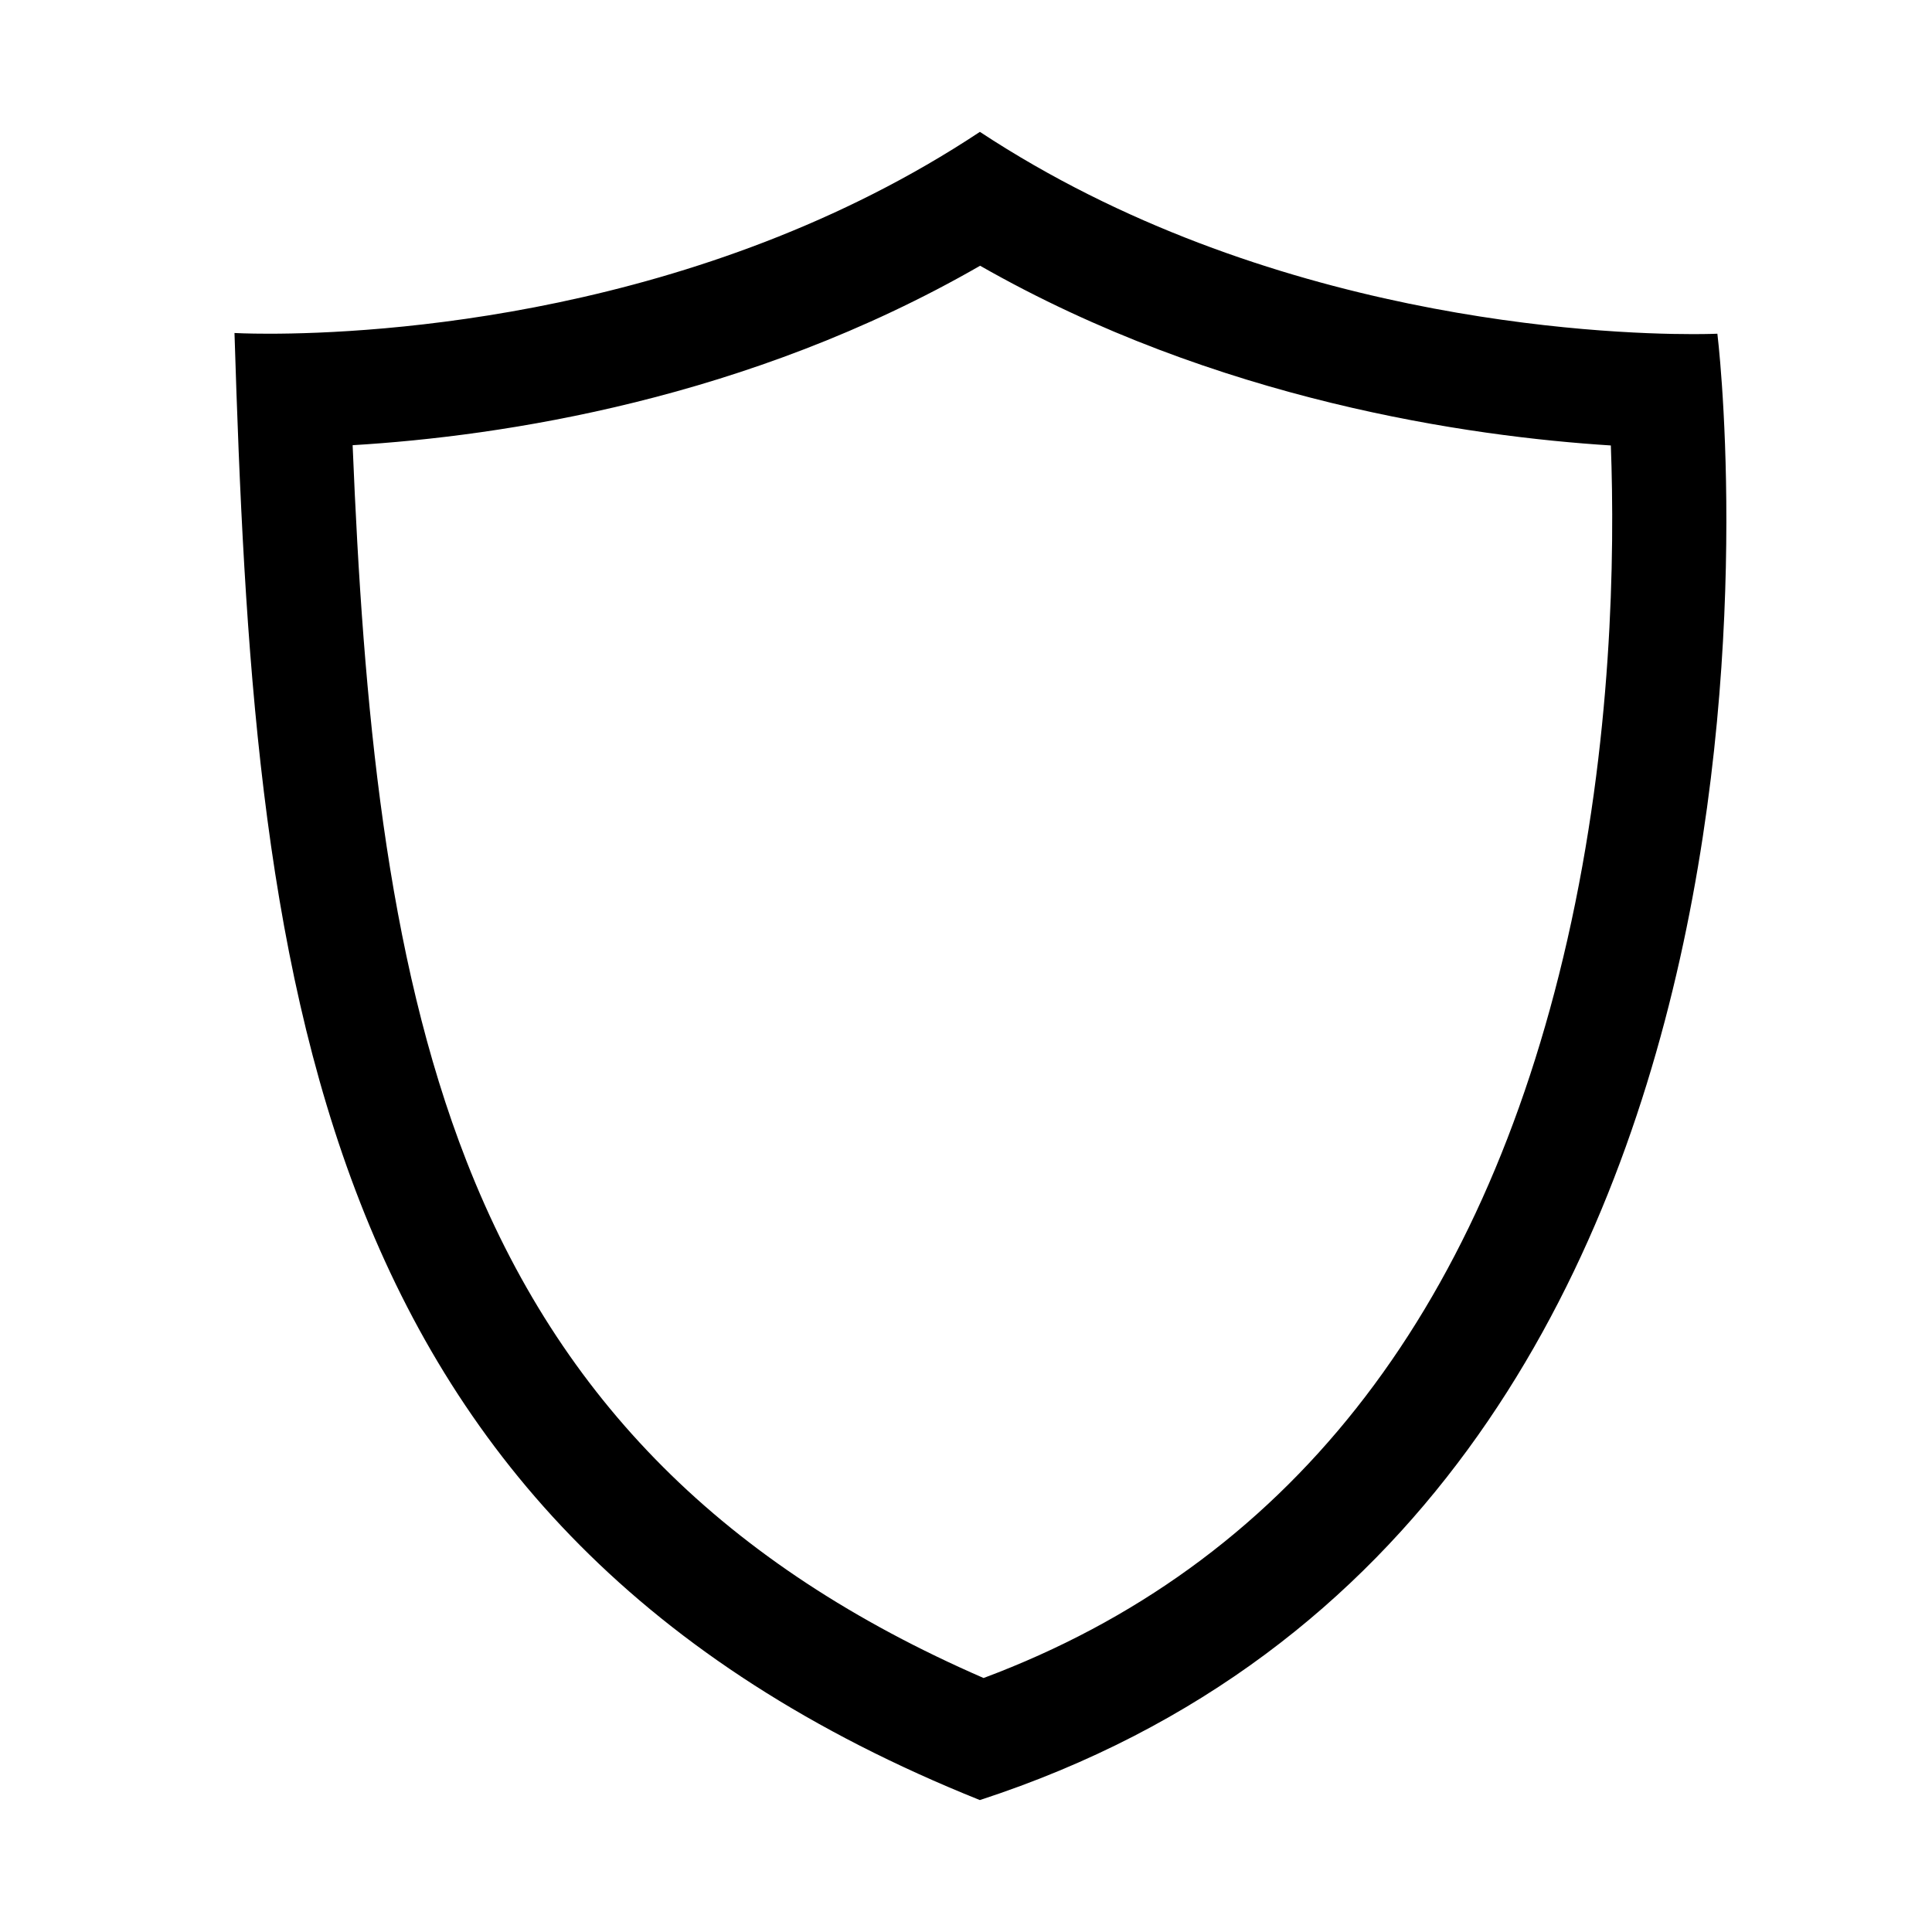 <?xml version="1.0" encoding="UTF-8"?>
<!-- Uploaded to: ICON Repo, www.iconrepo.com, Generator: ICON Repo Mixer Tools -->
<svg fill="#000000" width="800px" height="800px" version="1.1" viewBox="144 144 512 512" xmlns="http://www.w3.org/2000/svg">
 <path d="m403.75 214.43c62.75 35.793 129.83 45.27 167.14 47.621 1.078 28.891 0.426 78.488-11.531 131.02-22.754 99.996-74.777 165.75-154.7 195.62-68.555-29.84-112.25-73.598-137.04-137-21.355-54.609-27.332-120.43-30.168-189.71 39.539-2.367 104.68-12.105 166.29-47.555m-0.059-35.48c-74.254 49.215-160.63 53.492-188.43 53.492-5.852 0-9.109-0.191-9.109-0.191 5.227 168.27 17.766 316.68 197.53 388.79 234.12-76.293 195.45-388.6 195.45-388.6s-2.297 0.109-6.5 0.109c-24.422 0-113.15-3.668-188.94-53.602z"/>
</svg>
